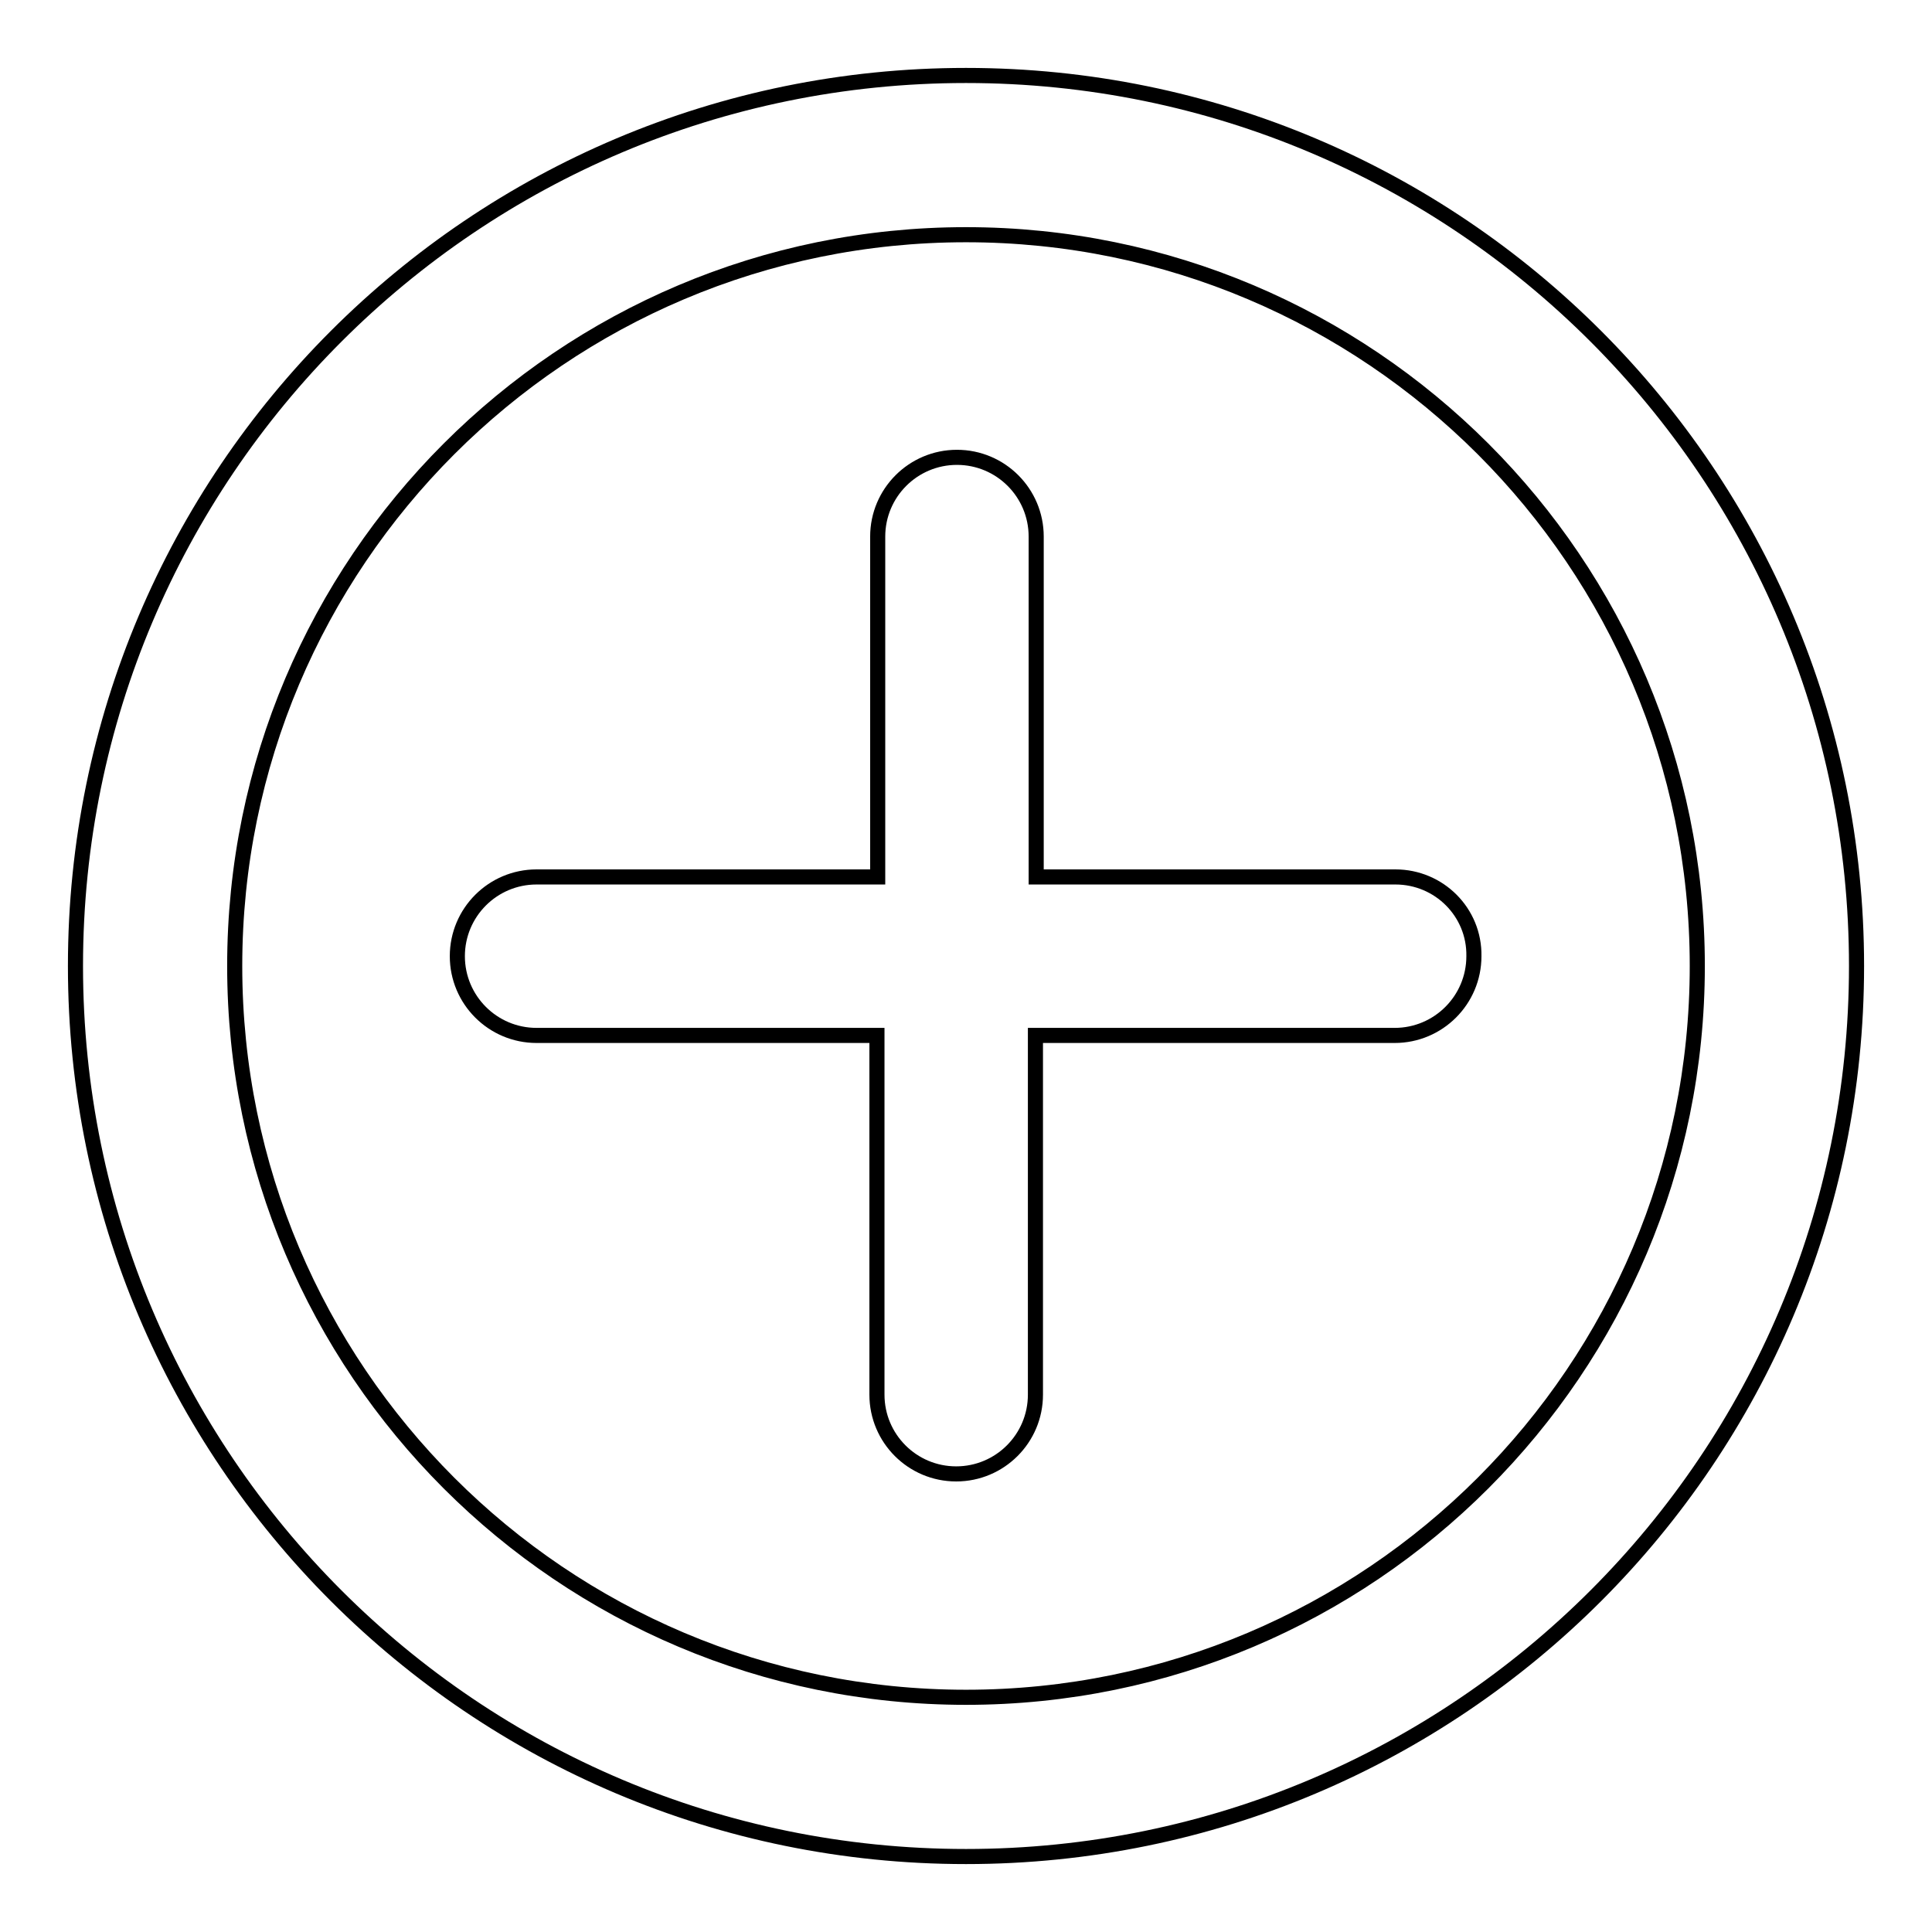 <?xml version="1.0" encoding="utf-8"?>
<!-- Svg Vector Icons : http://www.onlinewebfonts.com/icon -->
<!DOCTYPE svg PUBLIC "-//W3C//DTD SVG 1.1//EN" "http://www.w3.org/Graphics/SVG/1.1/DTD/svg11.dtd">
<svg version="1.1" xmlns="http://www.w3.org/2000/svg" xmlns:xlink="http://www.w3.org/1999/xlink" x="0px" y="0px" viewBox="0 0 256 256" enable-background="new 0 0 256 256" xml:space="preserve">
<g> <path stroke-width="2" fill-opacity="0" stroke="#000000"  d="M128,10C62.8,10,10,62.8,10,128c0,65.2,52.8,118,118,118c65.2,0,118-52.8,118-118C246,62.8,193.2,10,128,10 z M128,224.9c-53.5,0-96.9-43.4-96.9-96.9c0-53.5,43.4-96.9,96.9-96.9s96.9,43.4,96.9,96.9S181.5,224.9,128,224.9z"/> <path stroke-width="2" fill-opacity="0" stroke="#000000"  d="M184.9,116.2h-47.6V71.1c0-5.8-4.7-10.5-10.5-10.5c-5.8,0-10.5,4.7-10.5,10.5v45.1H71.1 c-5.8,0-10.5,4.7-10.5,10.5c0,5.8,4.7,10.5,10.5,10.5c0,0,0,0,0,0h45.1v47.6c0,5.8,4.7,10.5,10.5,10.5c5.8,0,10.5-4.7,10.5-10.5 c0,0,0,0,0,0v-47.6h47.6c5.8,0,10.5-4.7,10.5-10.5C195.4,120.9,190.7,116.2,184.9,116.2L184.9,116.2z"/></g>
</svg>